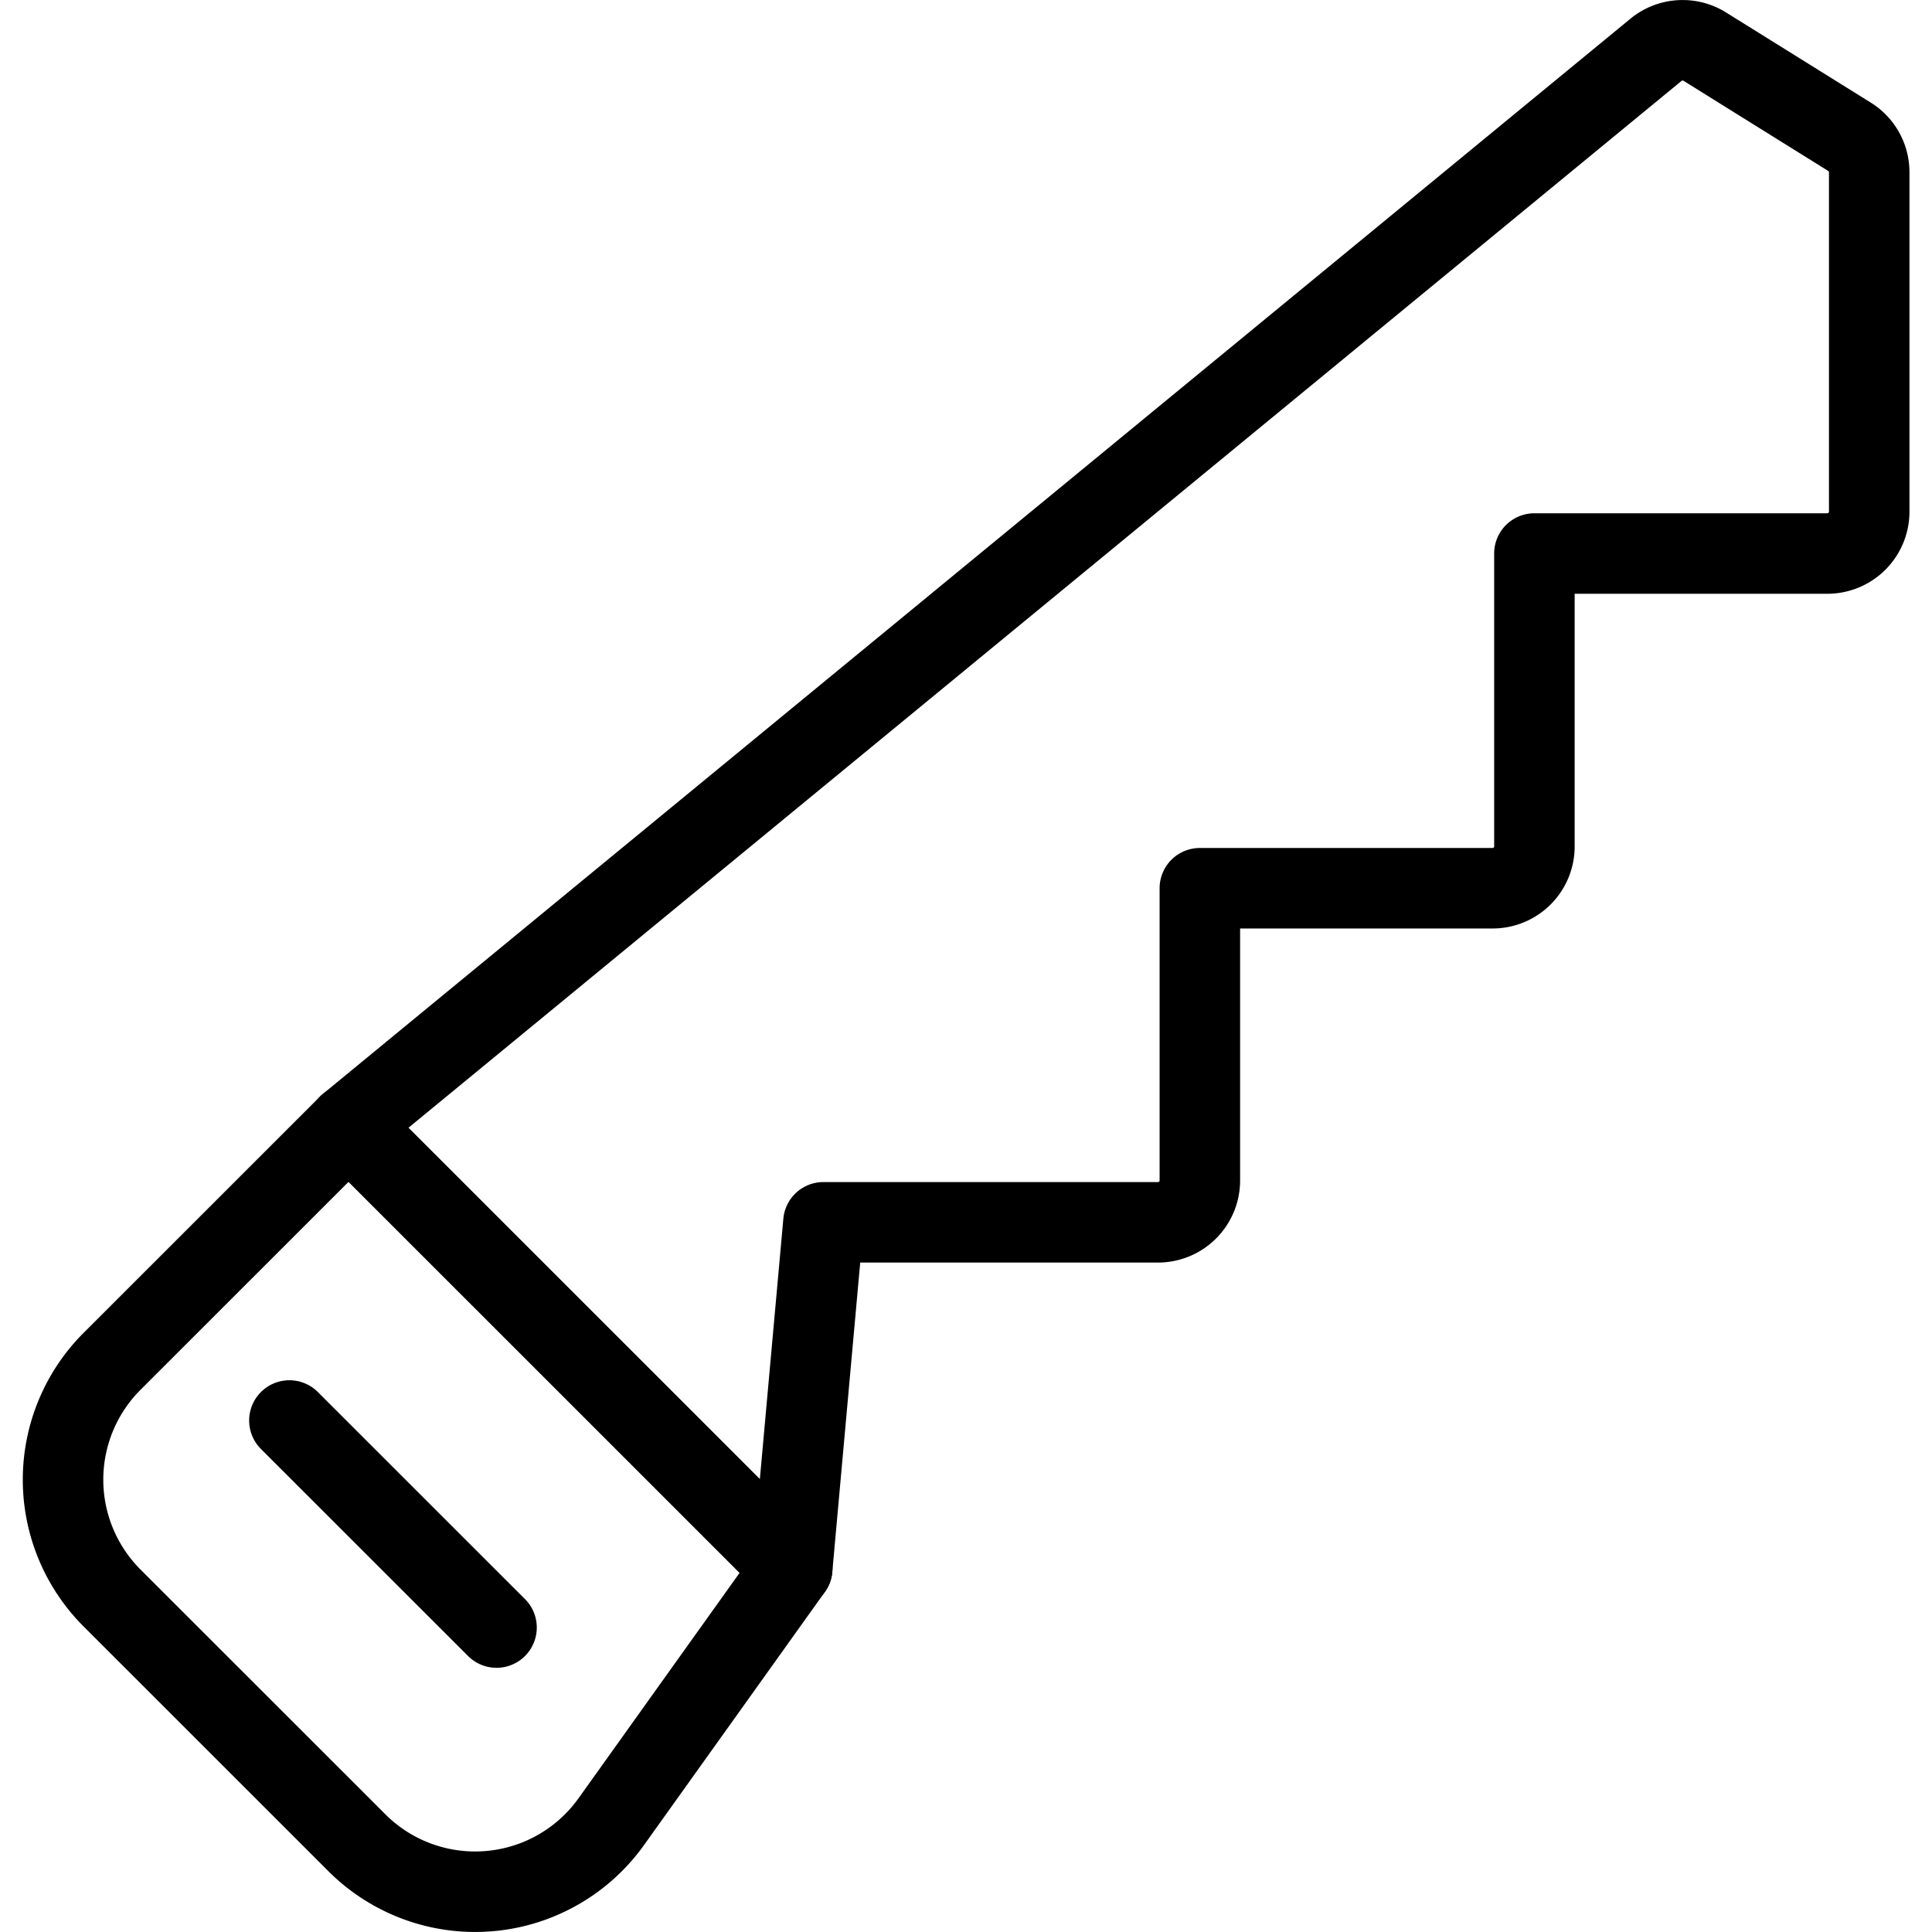 <svg xmlns="http://www.w3.org/2000/svg" viewBox="0 0 24 24" stroke="black"><path d="M21.177.579a.521.521 0 0 0-.605.039L4.33 13.974l5.511 5.51.388-4.3h4.156a.52.52 0 0 0 .52-.519v-3.631h3.636a.519.519 0 0 0 .52-.519V6.876H22.7a.52.52 0 0 0 .52-.519V2.139a.518.518 0 0 0-.245-.44Z" fill="none" stroke-linecap="round" stroke-linejoin="round"/><path d="M9.841 19.484 7.593 22.63a2.078 2.078 0 0 1-3.16.261l-3.041-3.04a2.079 2.079 0 0 1 0-2.94l2.938-2.937 5.511 5.51m-3.673.734-2.573-2.572" fill="none" stroke-linecap="round" stroke-linejoin="round"/></svg>